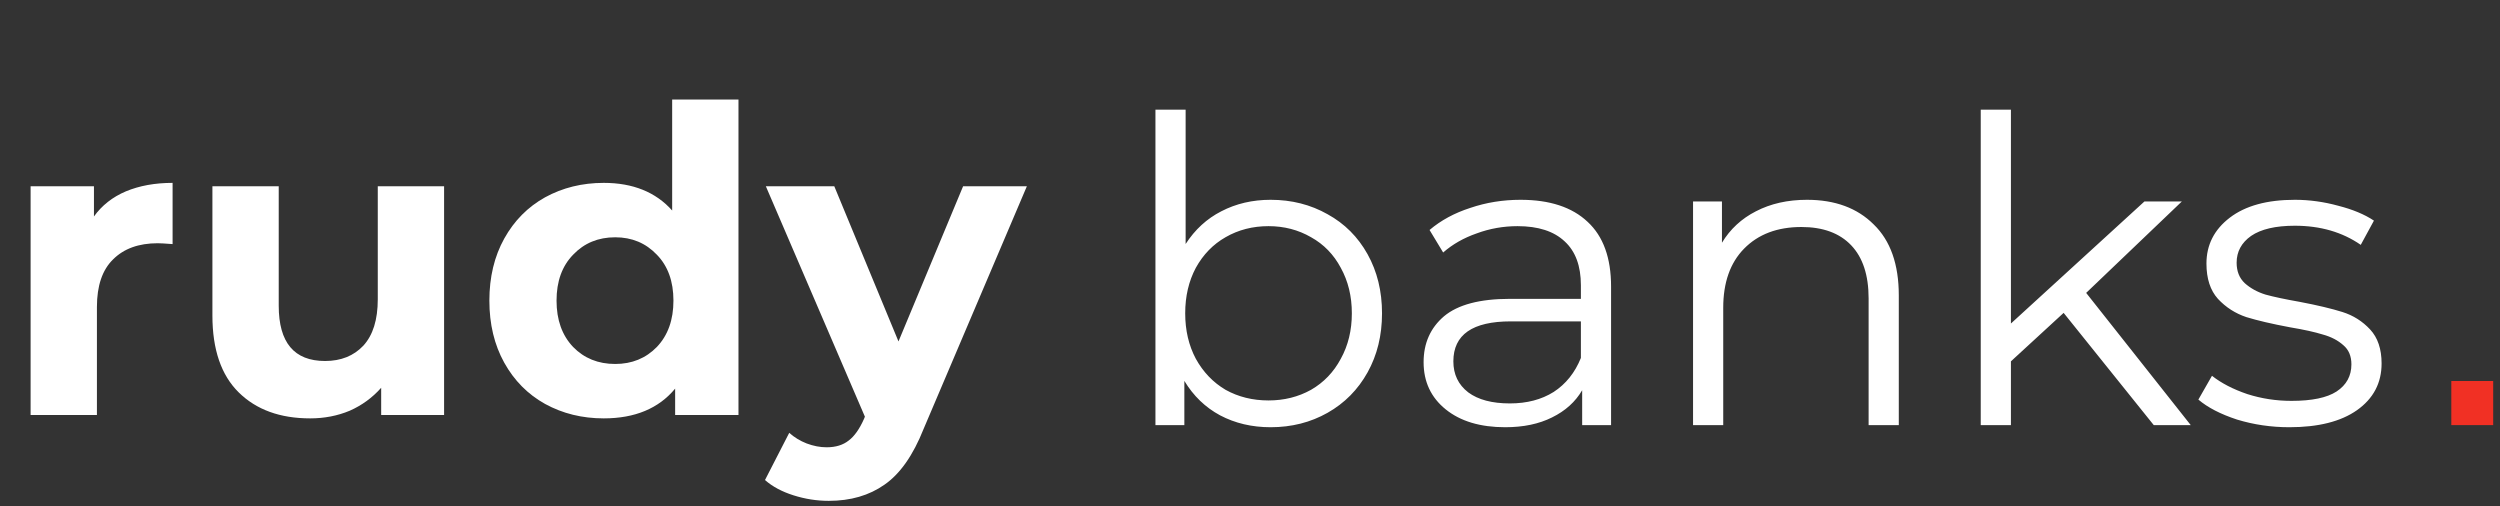 <svg width="247" height="50" viewBox="0 0 247 50" fill="none" xmlns="http://www.w3.org/2000/svg">
<rect x="0" y="0" width="247" height="50" fill="#333333" stroke="none"/>
<path d="M242.19 42V37.644H246.326V42H242.19Z" fill="#F13024"/>
<path d="M9.282 21.386C10.066 20.294 11.116 19.468 12.432 18.908C13.776 18.348 15.316 18.068 17.052 18.068V24.116C16.324 24.06 15.834 24.032 15.582 24.032C13.706 24.032 12.236 24.564 11.172 25.628C10.108 26.664 9.576 28.232 9.576 30.332V41H3.024V18.404H9.282V21.386ZM43.876 18.404V41H37.66V38.312C36.792 39.292 35.756 40.048 34.552 40.58C33.348 41.084 32.046 41.336 30.646 41.336C27.678 41.336 25.326 40.482 23.59 38.774C21.854 37.066 20.986 34.532 20.986 31.172V18.404H27.538V30.206C27.538 33.846 29.064 35.666 32.116 35.666C33.684 35.666 34.944 35.162 35.896 34.154C36.848 33.118 37.324 31.592 37.324 29.576V18.404H43.876ZM72.962 9.836V41H66.704V38.396C65.08 40.356 62.728 41.336 59.648 41.336C57.52 41.336 55.588 40.86 53.852 39.908C52.144 38.956 50.8 37.598 49.82 35.834C48.84 34.07 48.35 32.026 48.35 29.702C48.35 27.378 48.84 25.334 49.82 23.57C50.8 21.806 52.144 20.448 53.852 19.496C55.588 18.544 57.52 18.068 59.648 18.068C62.532 18.068 64.786 18.978 66.41 20.798V9.836H72.962ZM60.782 35.96C62.434 35.96 63.806 35.4 64.898 34.28C65.99 33.132 66.536 31.606 66.536 29.702C66.536 27.798 65.99 26.286 64.898 25.166C63.806 24.018 62.434 23.444 60.782 23.444C59.102 23.444 57.716 24.018 56.624 25.166C55.532 26.286 54.986 27.798 54.986 29.702C54.986 31.606 55.532 33.132 56.624 34.28C57.716 35.4 59.102 35.96 60.782 35.96ZM101.454 18.404L91.248 42.386C90.212 44.99 88.924 46.824 87.384 47.888C85.872 48.952 84.038 49.484 81.882 49.484C80.706 49.484 79.544 49.302 78.396 48.938C77.248 48.574 76.31 48.07 75.582 47.426L77.976 42.764C78.48 43.212 79.054 43.562 79.698 43.814C80.37 44.066 81.028 44.192 81.672 44.192C82.568 44.192 83.296 43.968 83.856 43.52C84.416 43.1 84.92 42.386 85.368 41.378L85.452 41.168L75.666 18.404H82.428L88.77 33.734L95.154 18.404H101.454Z" fill="white"/>
<path d="M125.54 19.74C127.612 19.74 129.488 20.216 131.168 21.168C132.848 22.092 134.164 23.408 135.116 25.116C136.068 26.824 136.544 28.77 136.544 30.954C136.544 33.138 136.068 35.084 135.116 36.792C134.164 38.5 132.848 39.83 131.168 40.782C129.488 41.734 127.612 42.21 125.54 42.21C123.692 42.21 122.026 41.818 120.542 41.034C119.086 40.25 117.91 39.116 117.014 37.632V42H114.158V10.836H117.14V24.108C118.064 22.68 119.24 21.602 120.668 20.874C122.124 20.118 123.748 19.74 125.54 19.74ZM125.33 39.564C126.87 39.564 128.27 39.214 129.53 38.514C130.79 37.786 131.77 36.764 132.47 35.448C133.198 34.132 133.562 32.634 133.562 30.954C133.562 29.274 133.198 27.776 132.47 26.46C131.77 25.144 130.79 24.136 129.53 23.436C128.27 22.708 126.87 22.344 125.33 22.344C123.762 22.344 122.348 22.708 121.088 23.436C119.856 24.136 118.876 25.144 118.148 26.46C117.448 27.776 117.098 29.274 117.098 30.954C117.098 32.634 117.448 34.132 118.148 35.448C118.876 36.764 119.856 37.786 121.088 38.514C122.348 39.214 123.762 39.564 125.33 39.564ZM150.228 19.74C153.112 19.74 155.324 20.468 156.864 21.924C158.404 23.352 159.174 25.48 159.174 28.308V42H156.318V38.556C155.646 39.704 154.652 40.6 153.336 41.244C152.048 41.888 150.508 42.21 148.716 42.21C146.252 42.21 144.292 41.622 142.836 40.446C141.38 39.27 140.652 37.716 140.652 35.784C140.652 33.908 141.324 32.396 142.668 31.248C144.04 30.1 146.21 29.526 149.178 29.526H156.192V28.182C156.192 26.278 155.66 24.836 154.596 23.856C153.532 22.848 151.978 22.344 149.934 22.344C148.534 22.344 147.19 22.582 145.902 23.058C144.614 23.506 143.508 24.136 142.584 24.948L141.24 22.722C142.36 21.77 143.704 21.042 145.272 20.538C146.84 20.006 148.492 19.74 150.228 19.74ZM149.178 39.858C150.858 39.858 152.3 39.48 153.504 38.724C154.708 37.94 155.604 36.82 156.192 35.364V31.752H149.262C145.482 31.752 143.592 33.068 143.592 35.7C143.592 36.988 144.082 38.01 145.062 38.766C146.042 39.494 147.414 39.858 149.178 39.858ZM178.529 19.74C181.301 19.74 183.499 20.552 185.123 22.176C186.775 23.772 187.601 26.11 187.601 29.19V42H184.619V29.484C184.619 27.188 184.045 25.438 182.897 24.234C181.749 23.03 180.111 22.428 177.983 22.428C175.603 22.428 173.713 23.142 172.313 24.57C170.941 25.97 170.255 27.916 170.255 30.408V42H167.273V19.908H170.129V23.982C170.941 22.638 172.061 21.602 173.489 20.874C174.945 20.118 176.625 19.74 178.529 19.74ZM203.887 30.912L198.679 35.7V42H195.697V10.836H198.679V31.962L211.867 19.908H215.563L206.113 28.938L216.445 42H212.791L203.887 30.912ZM226.187 42.21C224.395 42.21 222.673 41.958 221.021 41.454C219.397 40.922 218.123 40.264 217.199 39.48L218.543 37.128C219.467 37.856 220.629 38.458 222.029 38.934C223.429 39.382 224.885 39.606 226.397 39.606C228.413 39.606 229.897 39.298 230.849 38.682C231.829 38.038 232.319 37.142 232.319 35.994C232.319 35.182 232.053 34.552 231.521 34.104C230.989 33.628 230.317 33.278 229.505 33.054C228.693 32.802 227.615 32.564 226.271 32.34C224.479 32.004 223.037 31.668 221.945 31.332C220.853 30.968 219.915 30.366 219.131 29.526C218.375 28.686 217.997 27.524 217.997 26.04C217.997 24.192 218.767 22.68 220.307 21.504C221.847 20.328 223.989 19.74 226.733 19.74C228.161 19.74 229.589 19.936 231.017 20.328C232.445 20.692 233.621 21.182 234.545 21.798L233.243 24.192C231.423 22.932 229.253 22.302 226.733 22.302C224.829 22.302 223.387 22.638 222.407 23.31C221.455 23.982 220.979 24.864 220.979 25.956C220.979 26.796 221.245 27.468 221.777 27.972C222.337 28.476 223.023 28.854 223.835 29.106C224.647 29.33 225.767 29.568 227.195 29.82C228.959 30.156 230.373 30.492 231.437 30.828C232.501 31.164 233.411 31.738 234.167 32.55C234.923 33.362 235.301 34.482 235.301 35.91C235.301 37.842 234.489 39.382 232.865 40.53C231.269 41.65 229.043 42.21 226.187 42.21Z" fill="white"/>
</svg>
